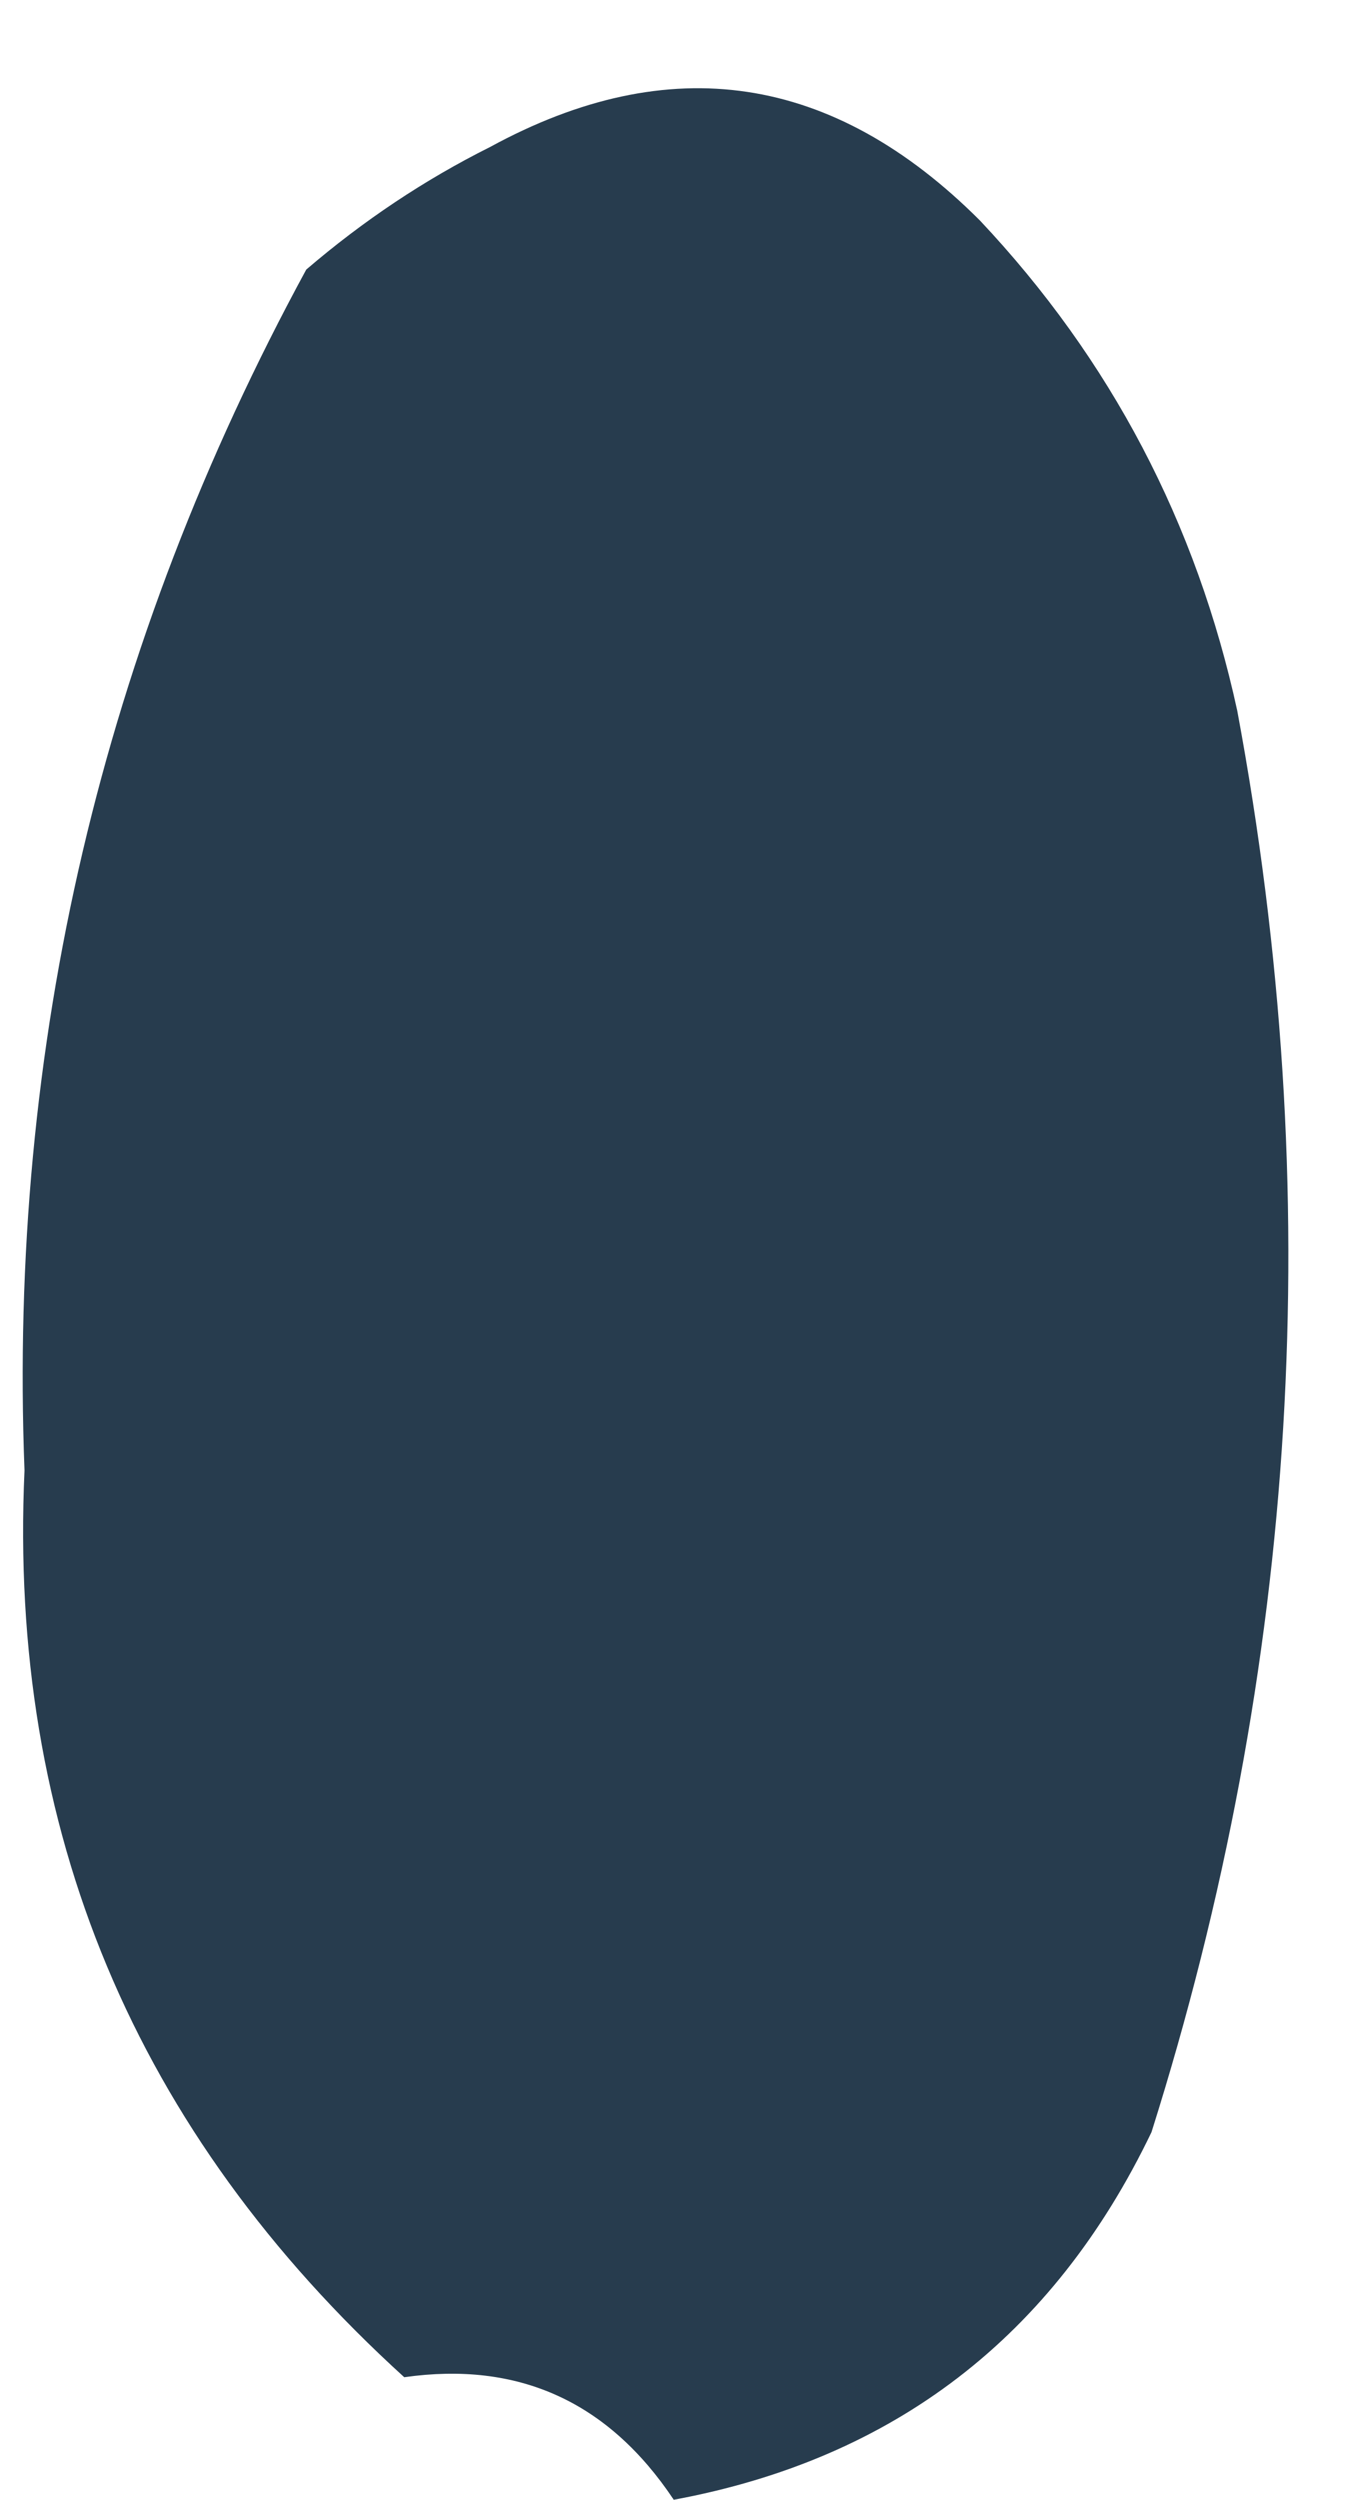 <?xml version="1.0" encoding="UTF-8" standalone="no"?>
<svg xmlns:xlink="http://www.w3.org/1999/xlink" height="10.2px" width="5.6px" xmlns="http://www.w3.org/2000/svg">
  <g transform="matrix(1.0, 0.0, 0.0, 1.0, -21.65, 23.7)">
    <path d="M23.65 -23.1 Q24.75 -23.7 25.65 -22.8 26.45 -21.95 26.7 -20.8 27.25 -17.85 26.35 -15.0 25.75 -13.75 24.4 -13.5 24.0 -14.1 23.3 -14.0 21.65 -15.5 21.75 -17.7 21.65 -20.3 22.9 -22.6 23.25 -22.9 23.65 -23.1" fill="#273c4e" fill-rule="evenodd" stroke="none"/>
  </g>
</svg>
